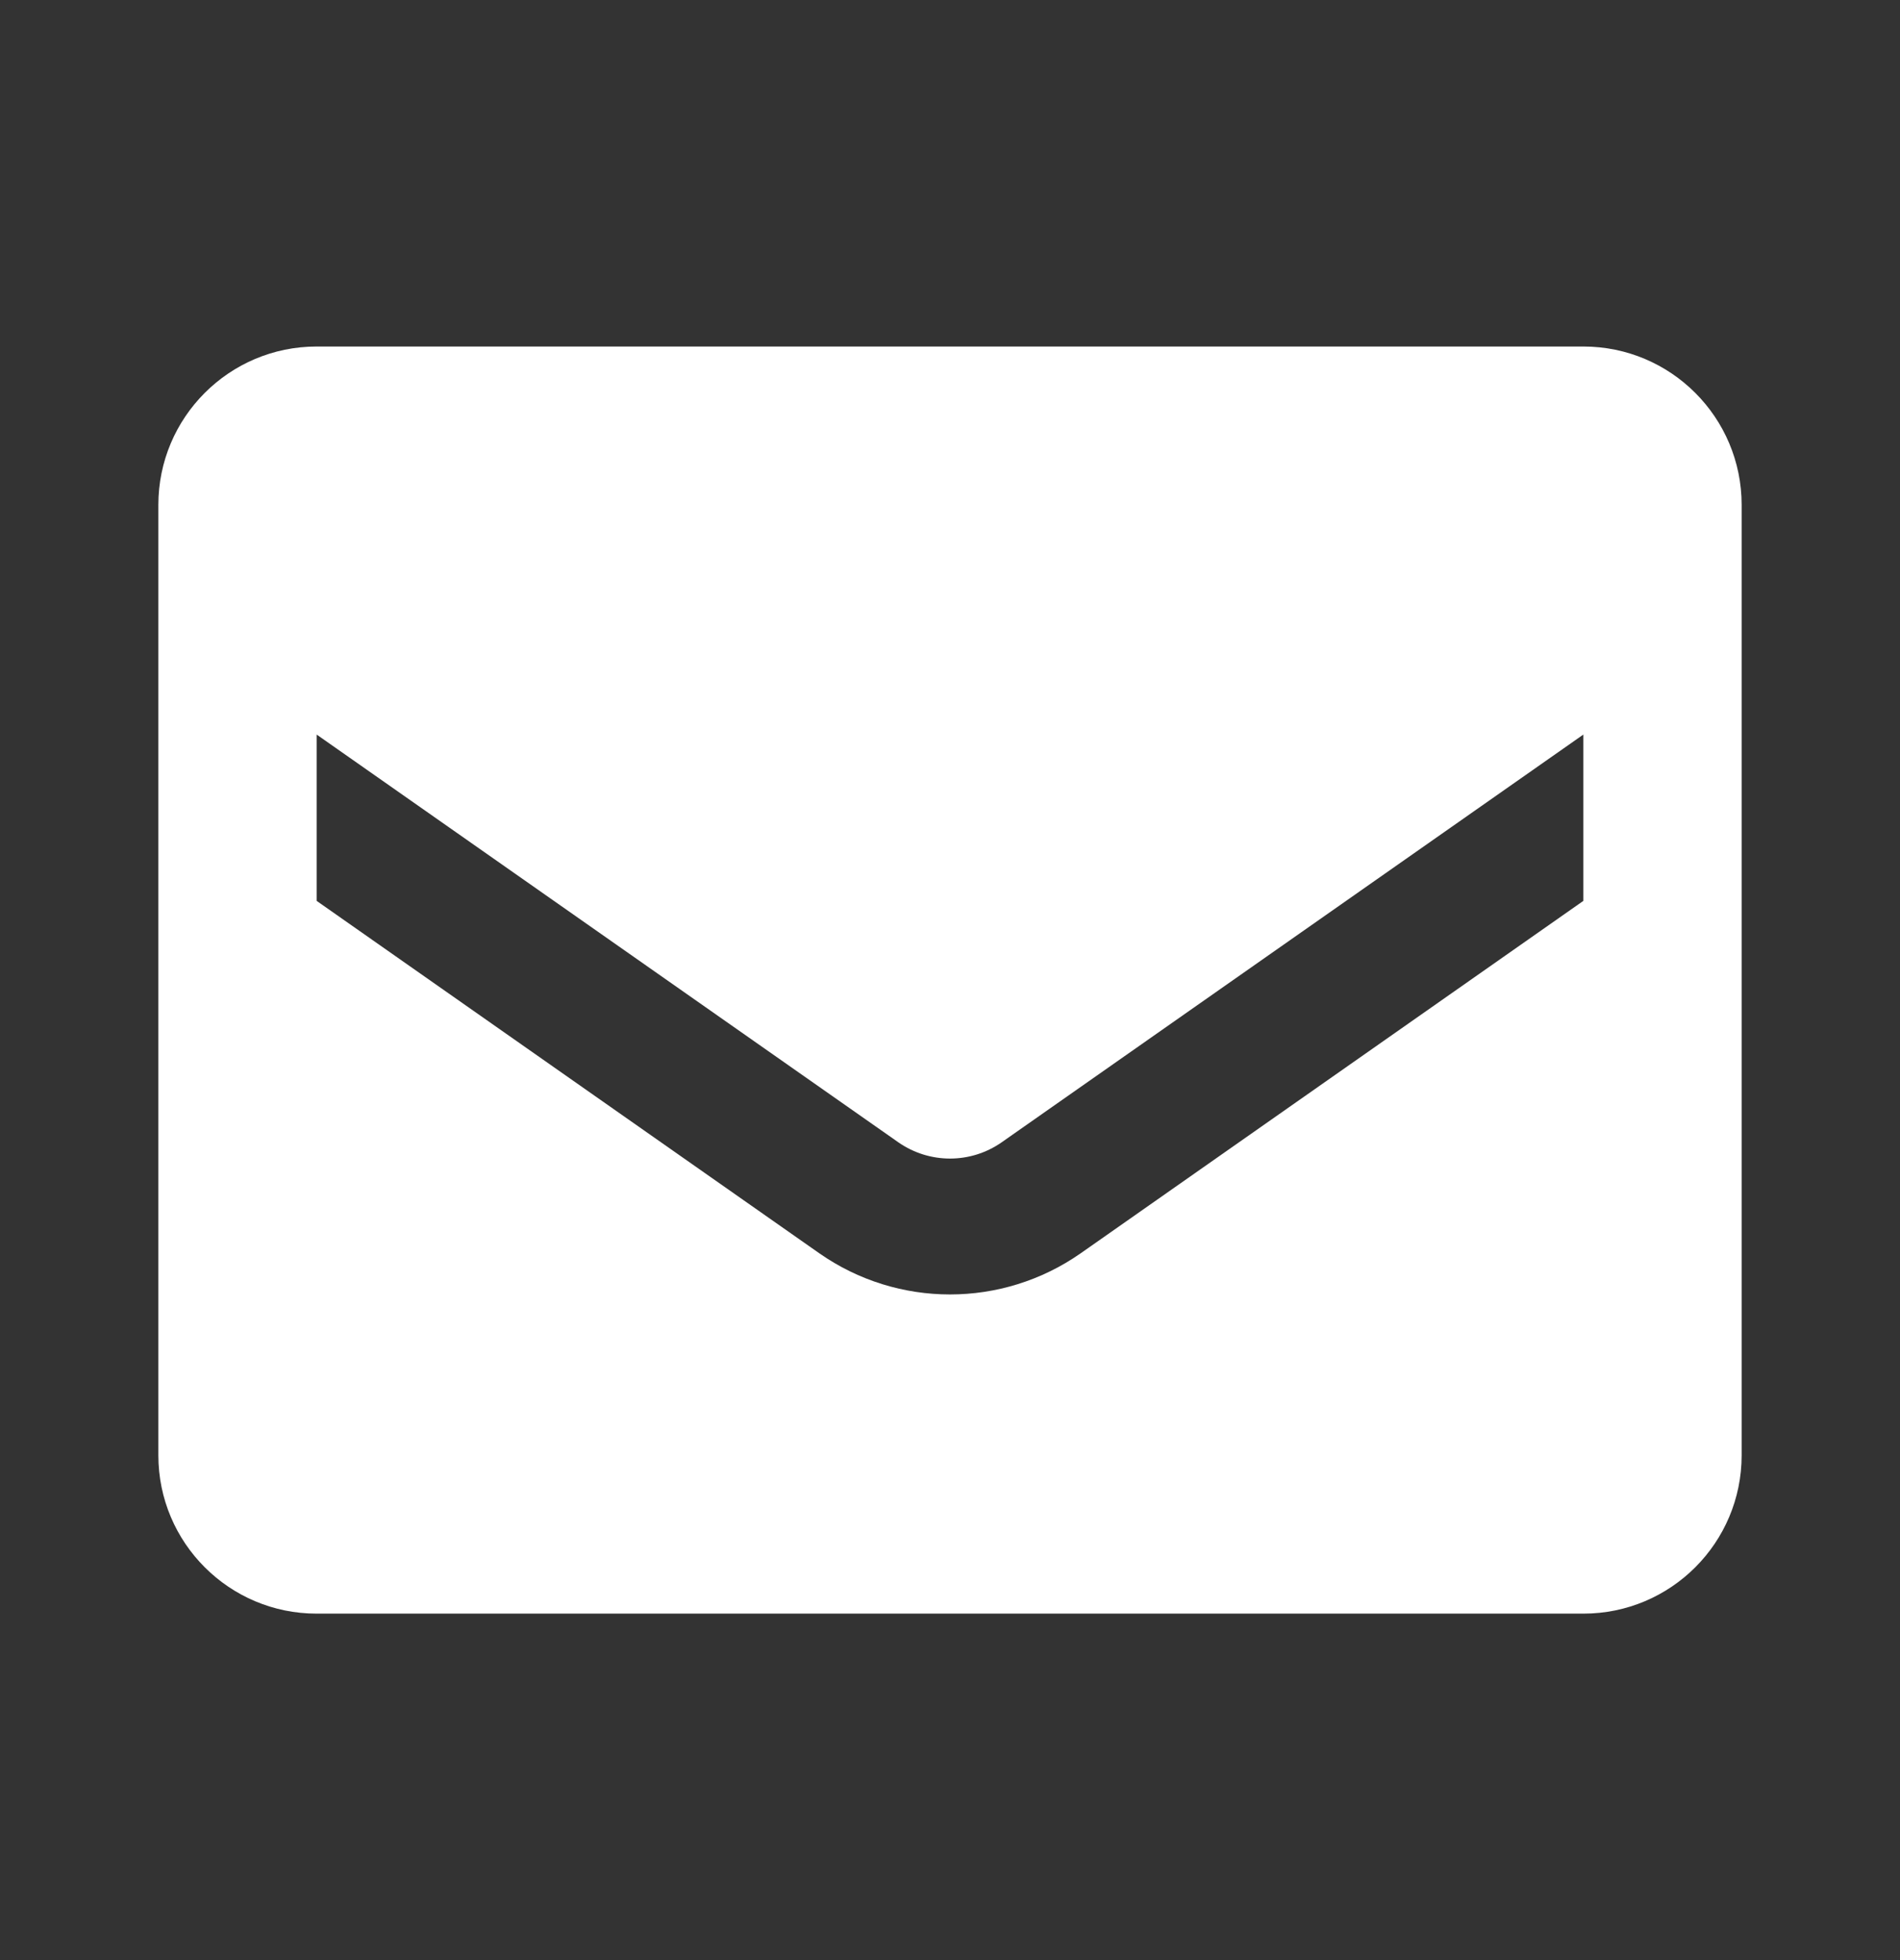 <svg width="32" height="33" viewBox="0 0 32 33" fill="none" xmlns="http://www.w3.org/2000/svg">
<rect x="0" y="0" width="32" height="33" fill="#333333" stroke="none"/>
<path fill-rule="evenodd" clip-rule="evenodd" d="M5.333 5.834H26.667C28.14 5.834 29.333 7.028 29.333 8.501V24.501C29.333 25.974 28.14 27.167 26.667 27.167H5.333C3.861 27.167 2.667 25.974 2.667 24.501V8.501C2.667 7.028 3.861 5.834 5.333 5.834ZM18.2 21.101L26.667 15.167V12.367L16.867 19.234C16.346 19.596 15.655 19.596 15.133 19.234L5.333 12.367V15.167L13.8 21.101C15.121 22.024 16.879 22.024 18.2 21.101Z" fill="white"/>
</svg>
